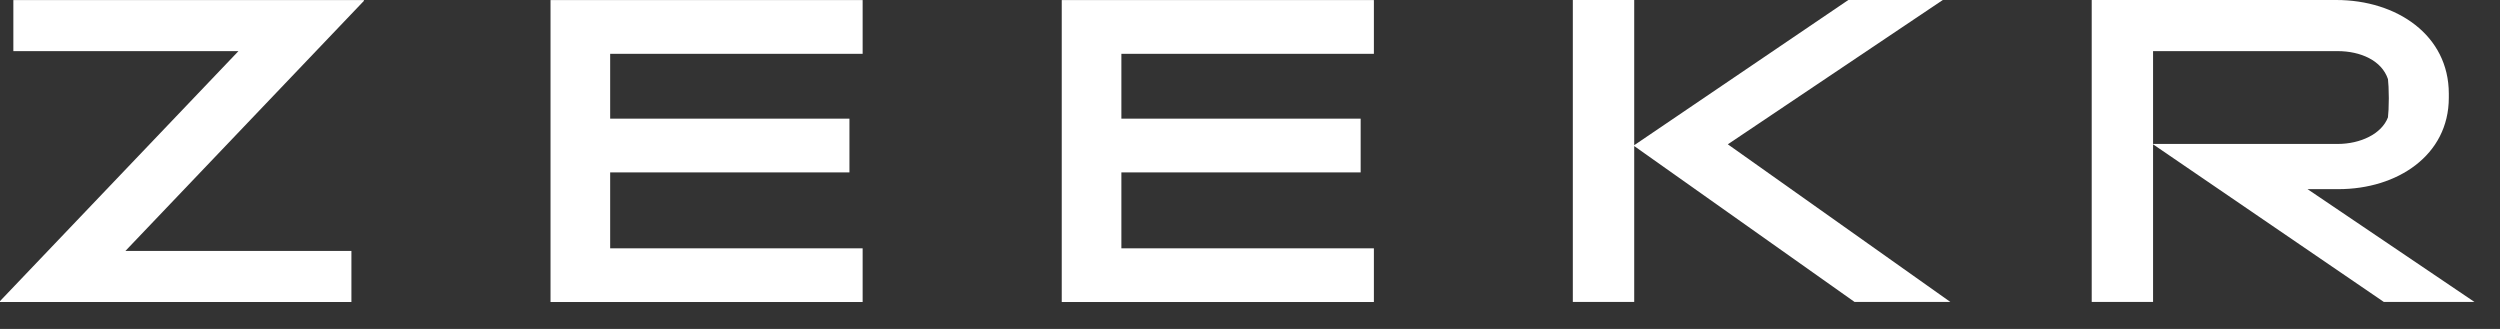 <?xml version="1.0" encoding="UTF-8"?> <svg xmlns="http://www.w3.org/2000/svg" width="76" height="10" viewBox="0 0 76 10" fill="none"><rect x="0" y="0" width="76" height="10" fill="#333333" stroke="none"/><path d="M11.06 0.029L3.812 7.629H10.683V9.181H0V9.154L7.248 1.555H0.406V0.002H11.062V0.029H11.06Z" fill="white"></path><path d="M56.377 9.178L49.68 4.44V9.178H47.814V0H49.68V4.414L56.189 0H59.061L52.526 4.387L59.289 9.178H56.377Z" fill="white"></path><path d="M75.222 9.178L70.149 5.75H71.09C72.874 5.75 74.444 4.725 74.444 2.97V2.848C74.444 1.067 72.861 0 71.022 0H63.588V9.178H65.453V4.387L72.467 9.178H75.222ZM65.453 1.554H71.063C71.761 1.554 72.405 1.839 72.594 2.405C72.607 2.5 72.62 2.743 72.62 2.987C72.62 3.23 72.607 3.472 72.594 3.567C72.405 4.068 71.761 4.376 71.063 4.376H65.453V1.554Z" fill="white"></path><path d="M26.224 7.547V9.181H16.736V0.002H26.224V1.636H18.549V3.607H25.823V5.241H18.549V7.549H26.224V7.547Z" fill="white"></path><path d="M41.766 7.547V9.181H32.277V0.002H41.766V1.636H34.09V3.607H41.364V5.241H34.09V7.549H41.766V7.547Z" fill="white"></path></svg> 